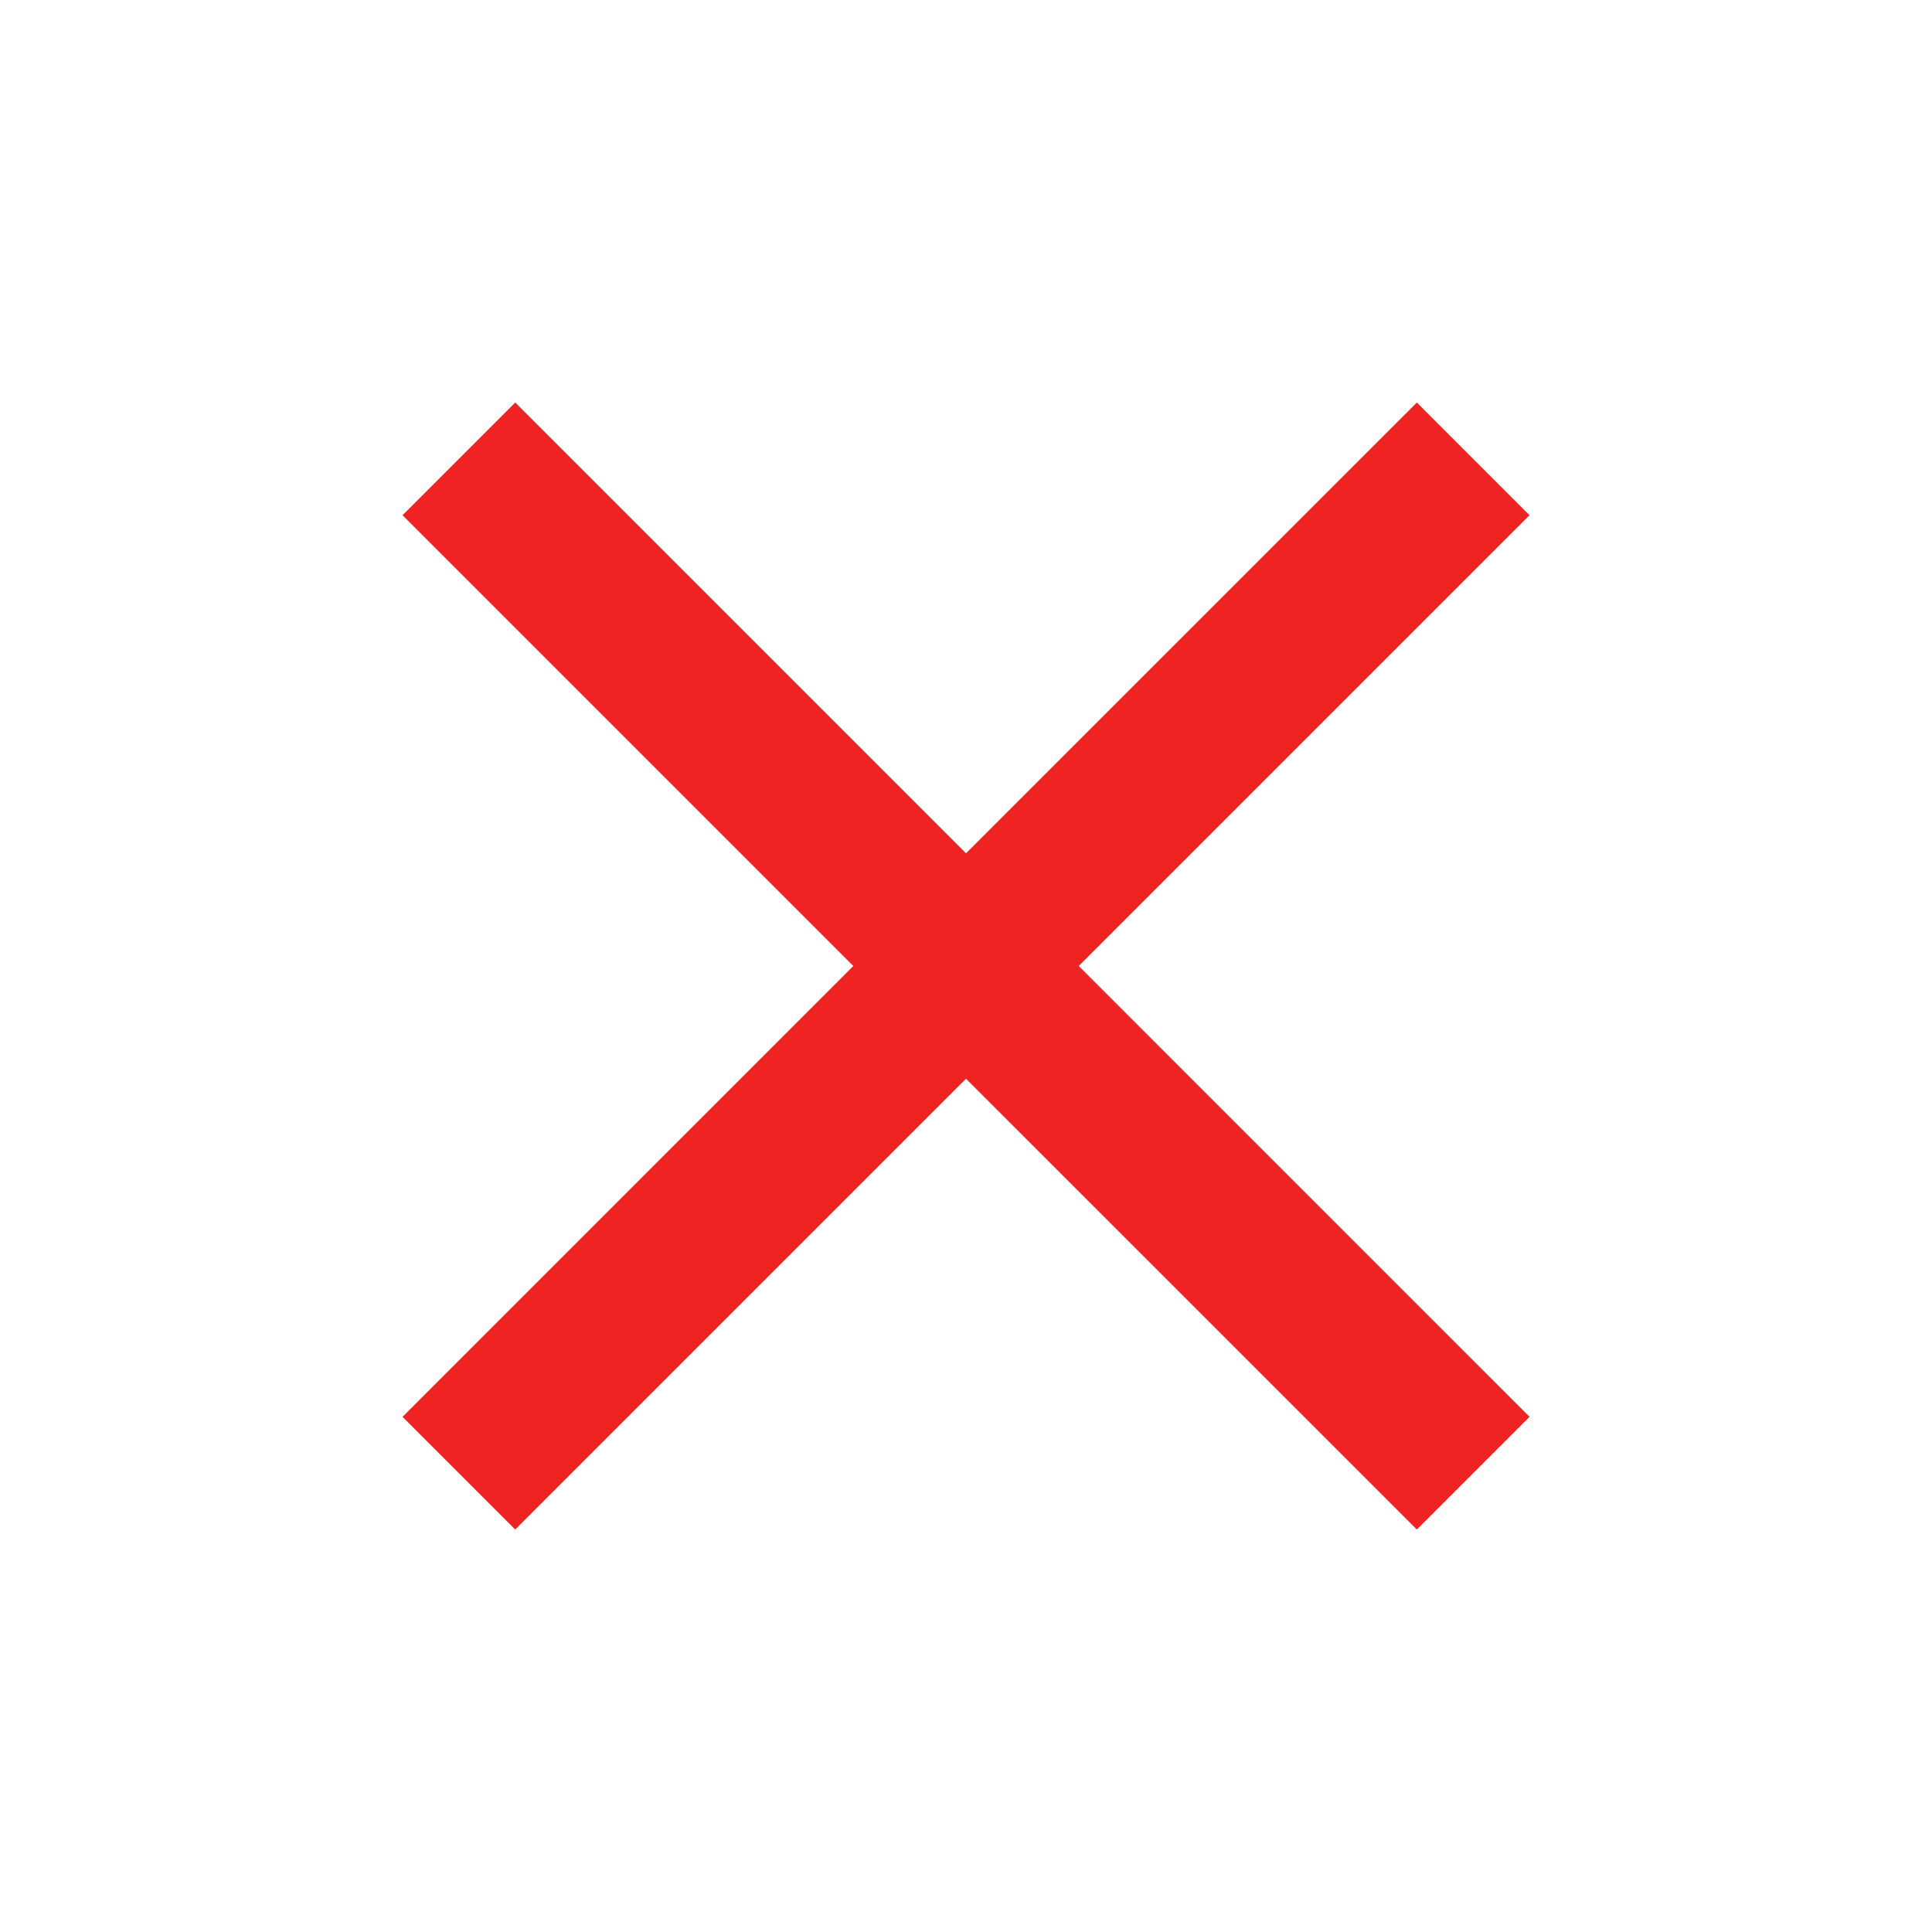 <svg width="40" height="40" viewBox="0 0 40 40" fill="none" xmlns="http://www.w3.org/2000/svg">
<g id="close">
<mask id="mask0_12072_60890" style="mask-type:alpha" maskUnits="userSpaceOnUse" x="0" y="0" width="40" height="40">
<rect id="Bounding box" width="40" height="40" fill="#D9D9D9"/>
</mask>
<g mask="url(#mask0_12072_60890)">
<path id="close_2" d="M10.667 31.667L8.334 29.334L17.667 20L8.334 10.667L10.667 8.334L20 17.667L29.334 8.334L31.667 10.667L22.334 20L31.667 29.334L29.334 31.667L20 22.334L10.667 31.667Z" fill="#F02323"/>
</g>
</g>
</svg>
